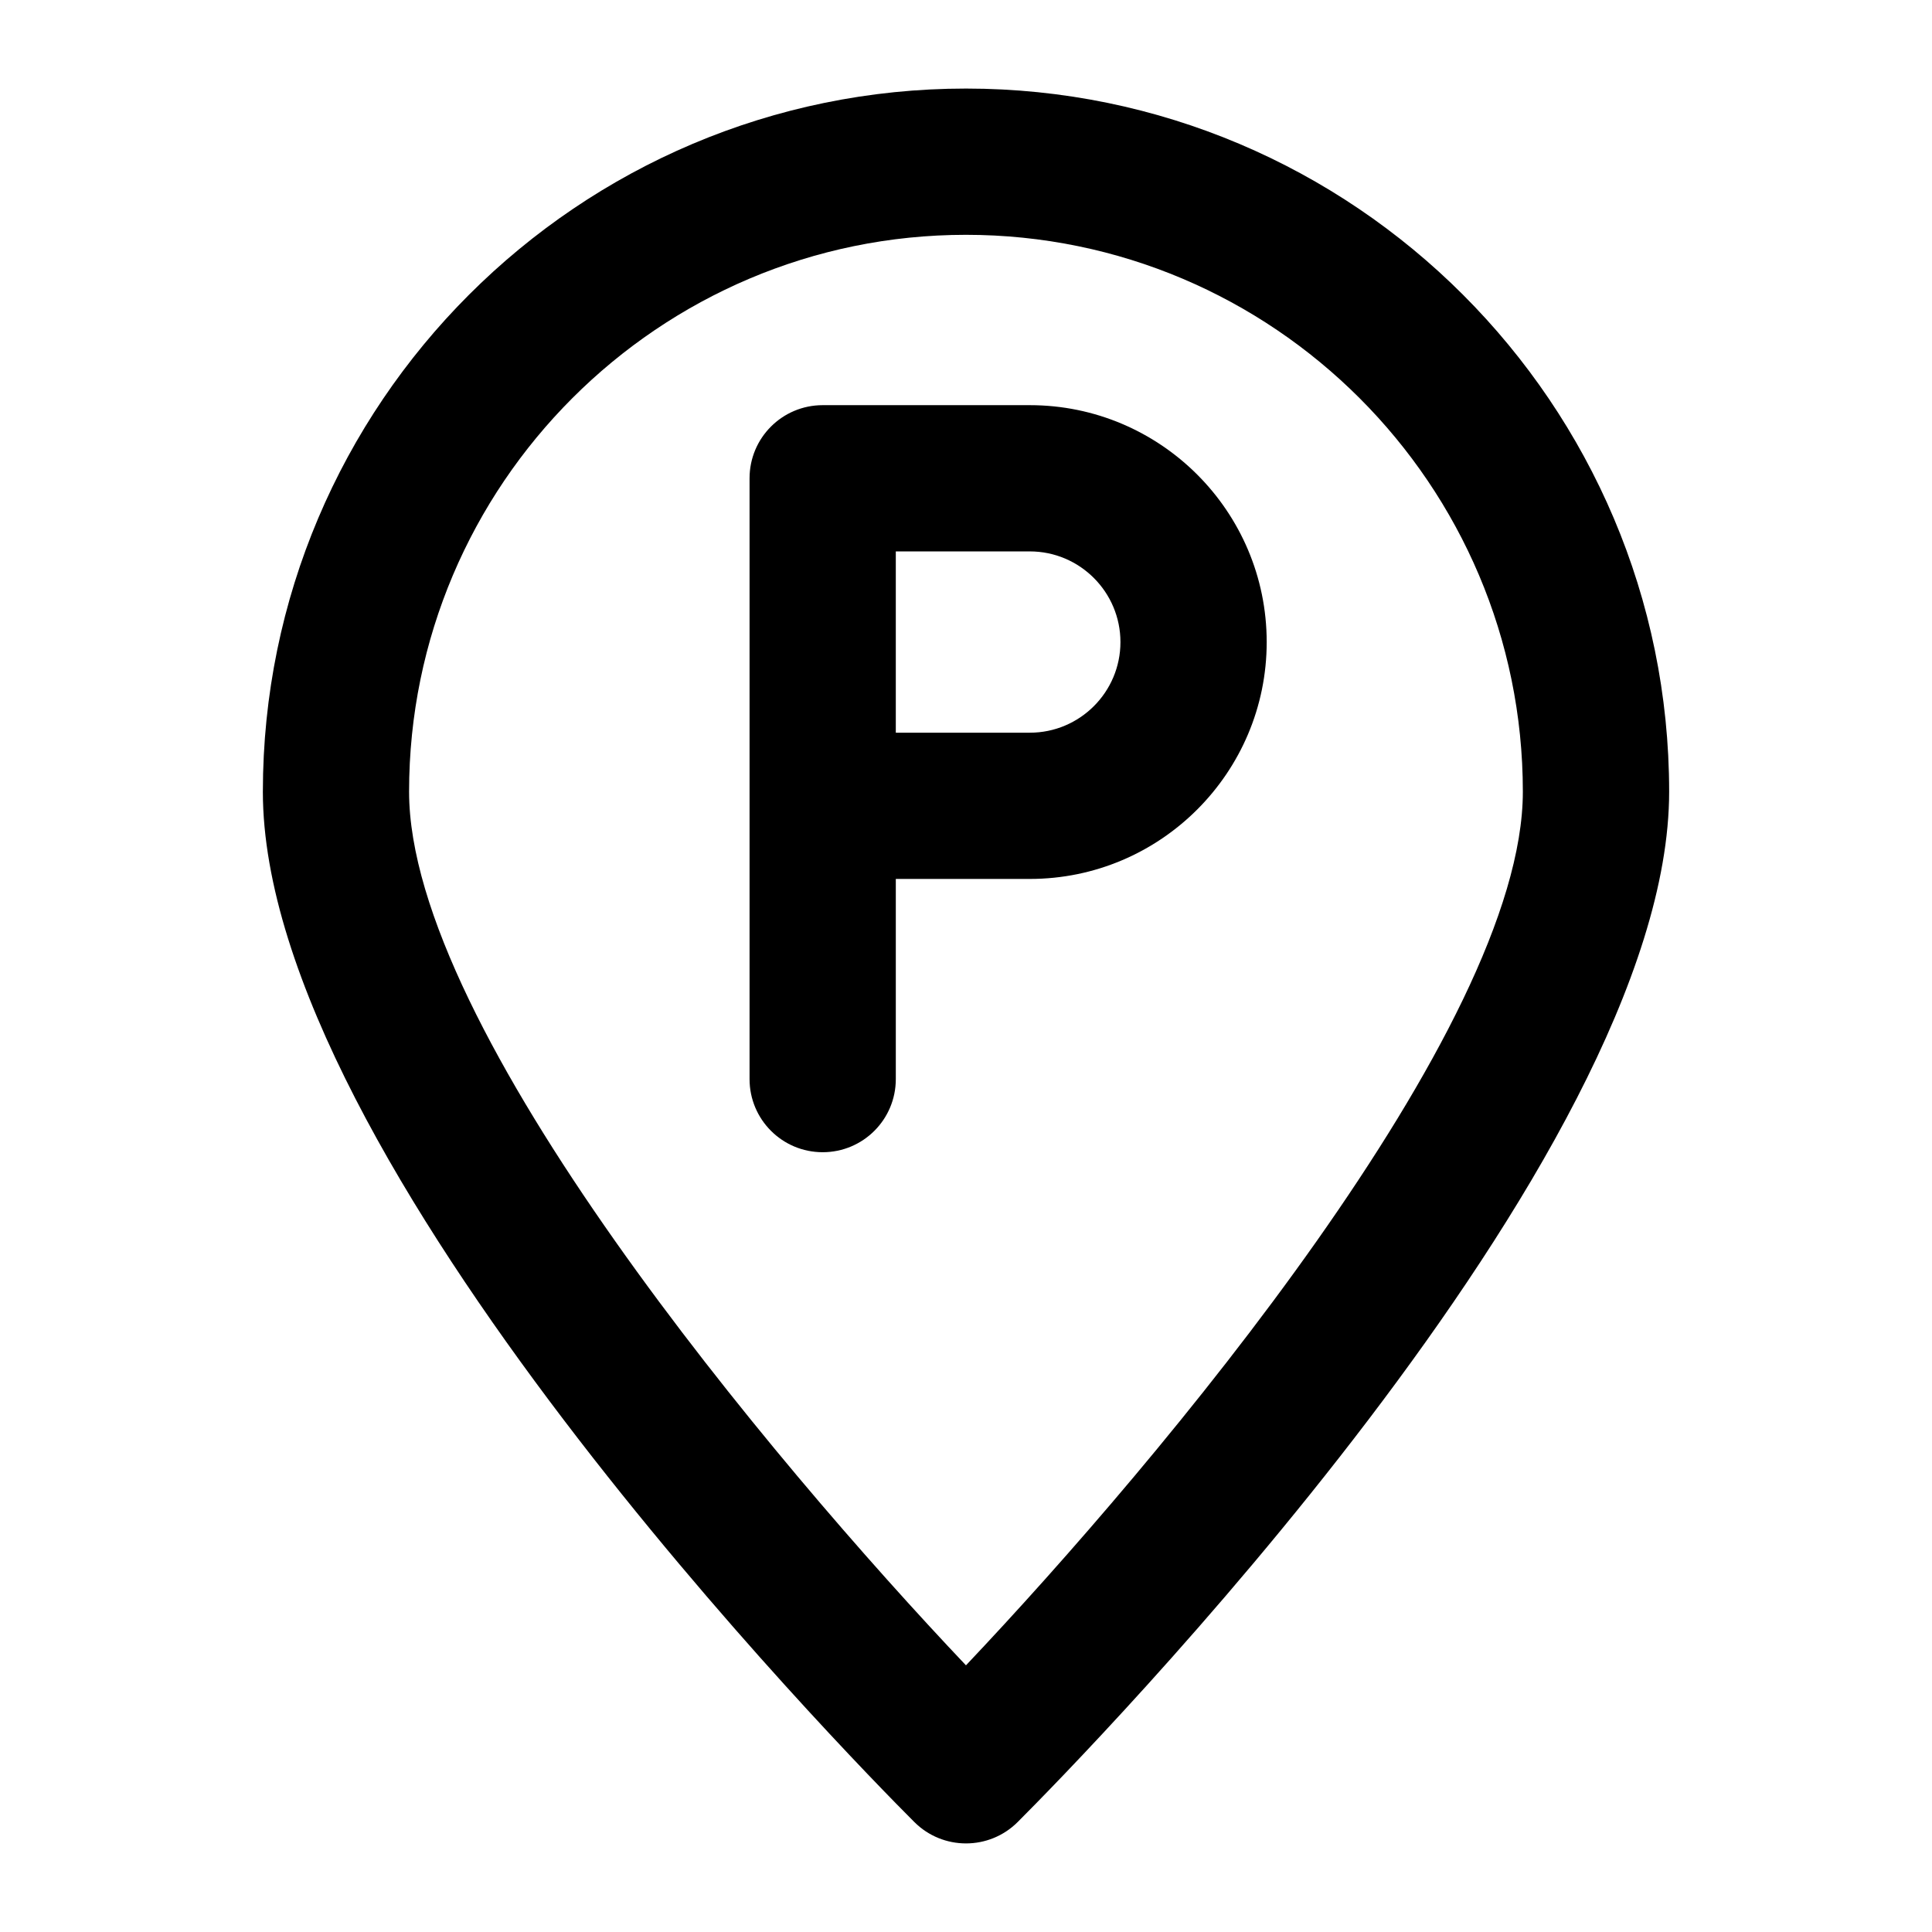 <?xml version="1.0" encoding="UTF-8"?>
<!-- Uploaded to: ICON Repo, www.svgrepo.com, Generator: ICON Repo Mixer Tools -->
<svg fill="#000000" width="800px" height="800px" version="1.1" viewBox="144 144 512 512" xmlns="http://www.w3.org/2000/svg">
 <g>
  <path d="m213.66 353.81c0 97.418 154.96 255.35 172.64 273.04 7.57 7.57 19.836 7.566 27.402 0 17.676-17.691 172.64-175.62 172.64-273.04 0-102.75-83.582-186.34-186.34-186.34-102.76 0-186.34 83.582-186.34 186.34zm333.91 0c0 62.785-96.434 177.52-147.58 231.52-51.164-53.969-147.58-168.68-147.58-231.52 0-81.371 66.211-147.58 147.58-147.58 81.367 0 147.58 66.211 147.58 147.58z"/>
  <path d="m342.64 270.75v159.22c0 10.711 8.668 19.379 19.379 19.379 10.711 0 19.379-8.668 19.379-19.379v-53.043h35.52c34.609 0 62.77-28.156 62.77-62.77 0-34.629-28.156-62.785-62.77-62.785h-54.895c-10.715 0.004-19.383 8.668-19.383 19.379zm98.289 43.41c0 13.246-10.766 24.012-24.012 24.012h-35.52v-48.043h35.52c13.242 0 24.012 10.785 24.012 24.031z"/>
 </g>
</svg>